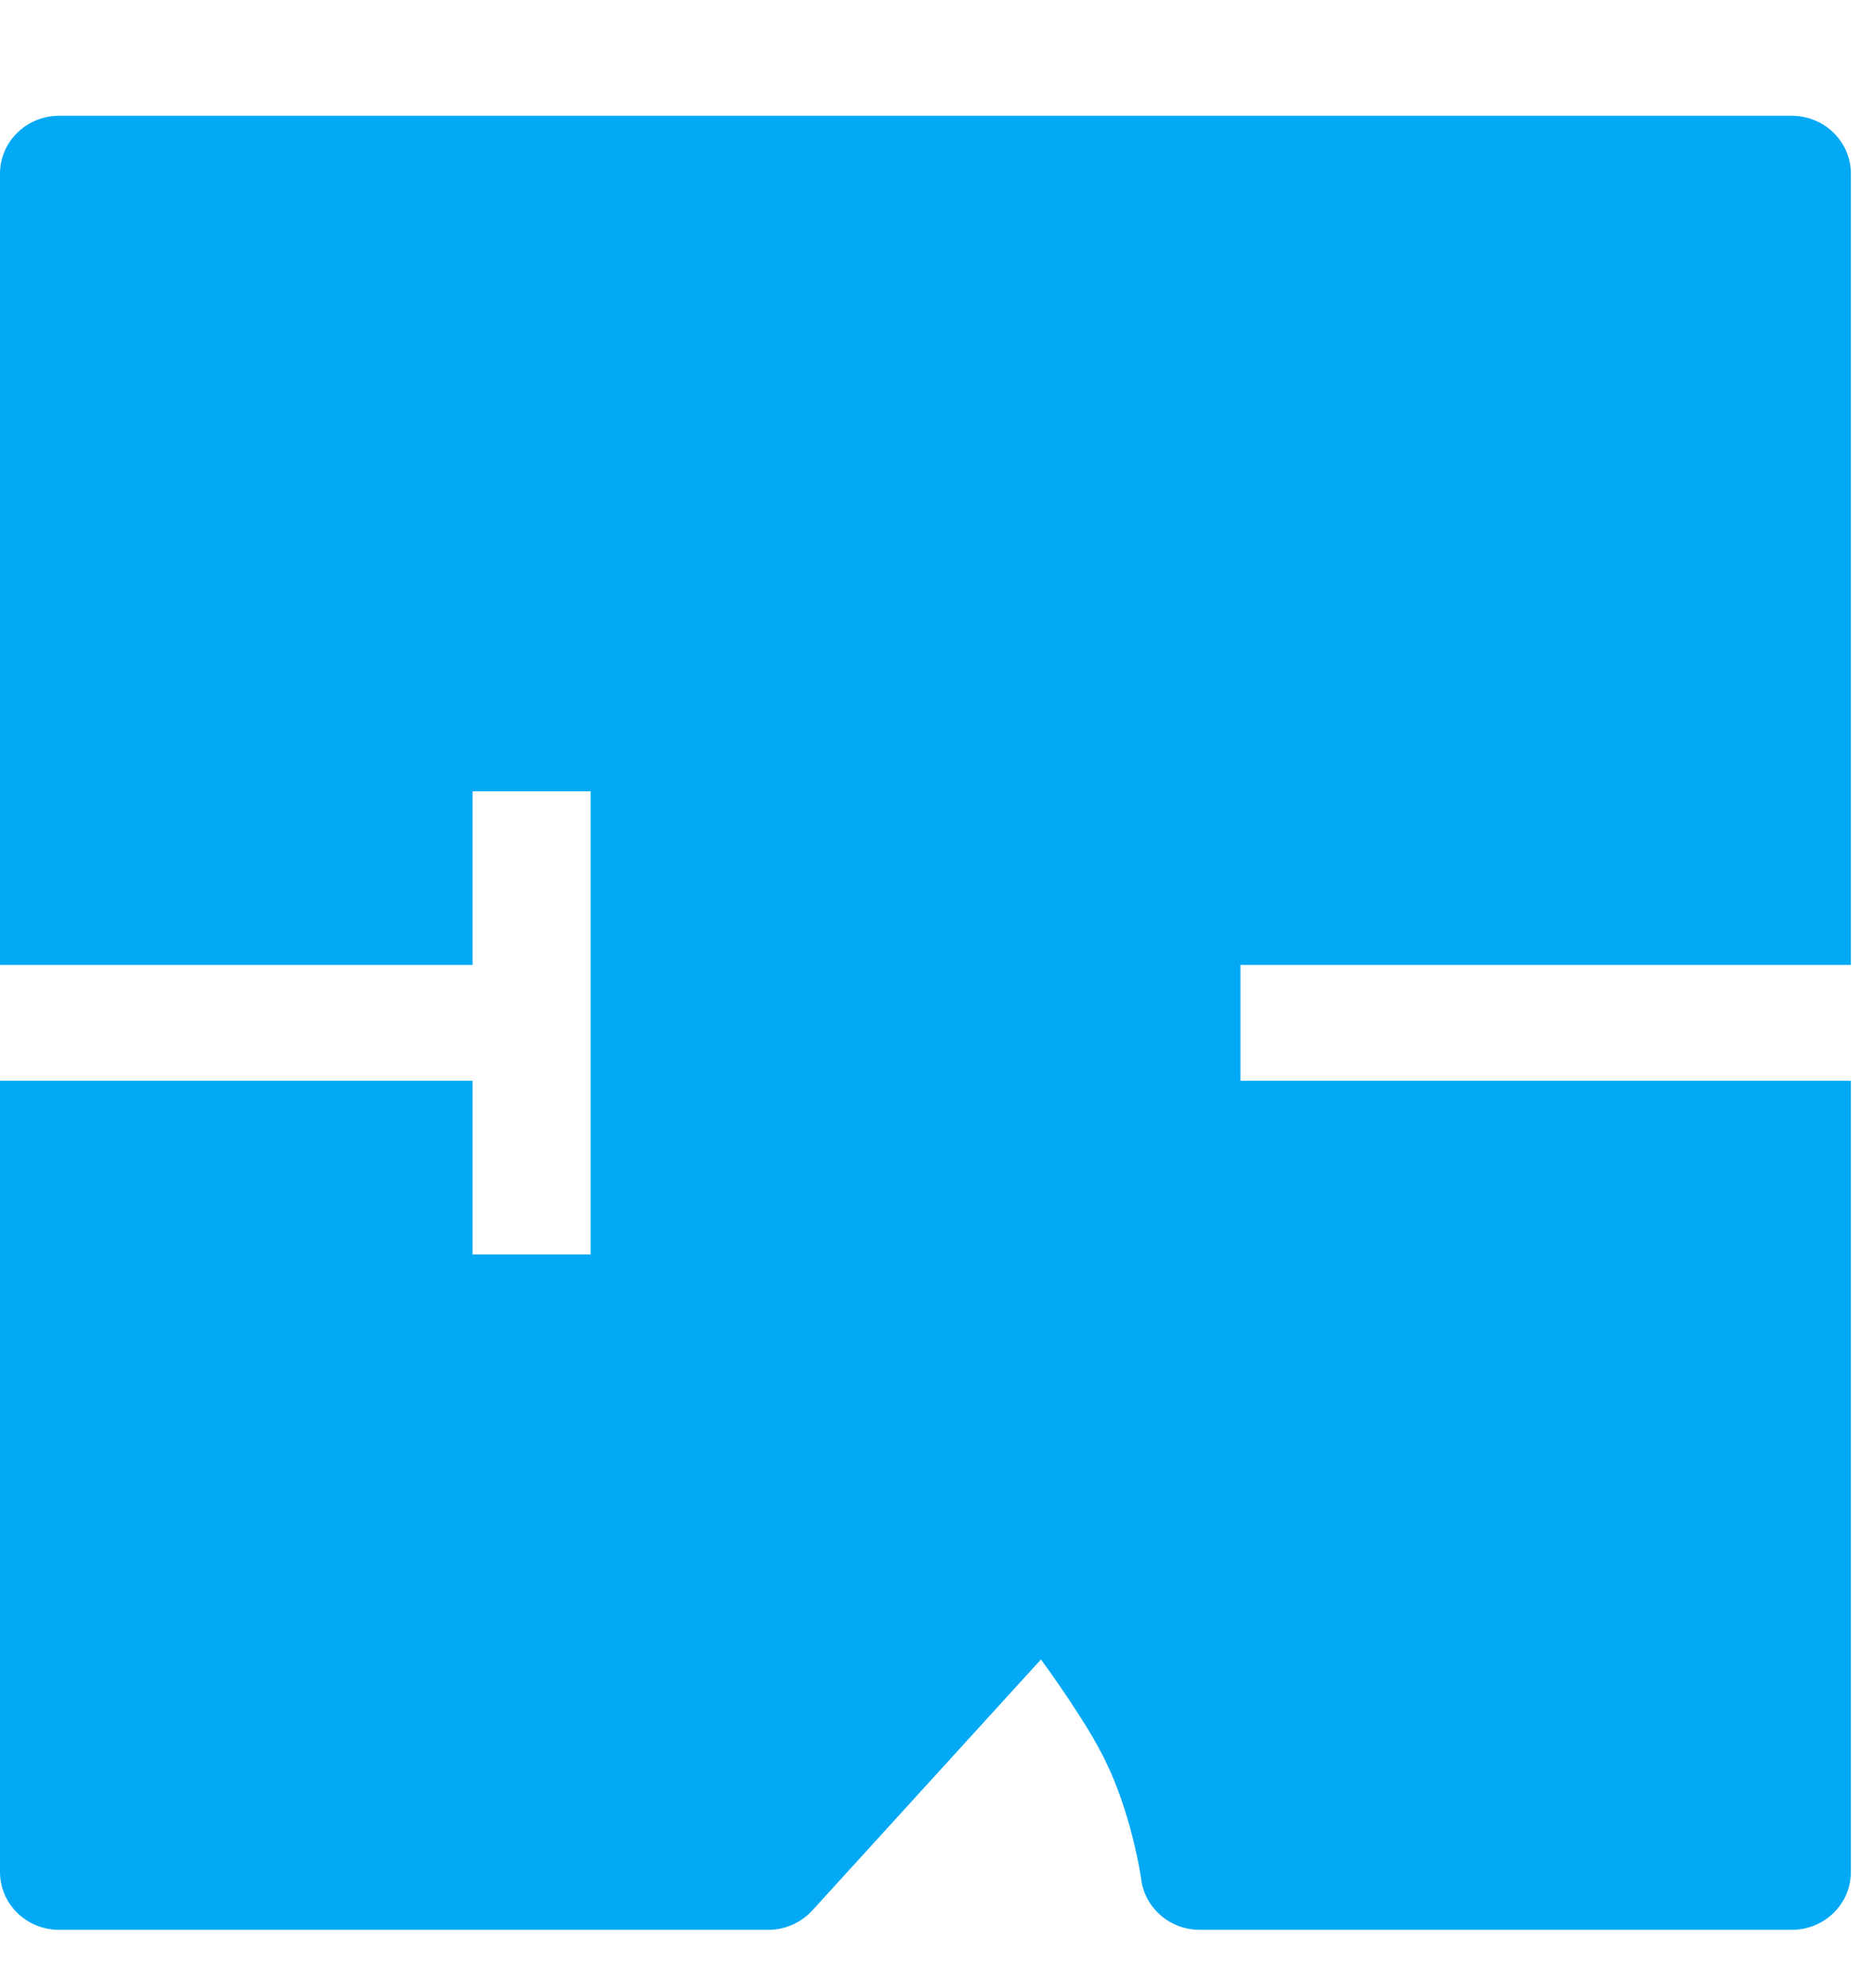 <svg xmlns="http://www.w3.org/2000/svg" viewBox="0 0 16 17">
  <path fill="#03A9F4" d="M204.828,8199.251 L199.608,8199.251 L199.608,8200.241 L204.828,8200.241 L204.828,8207.006 C204.828,8207.28 204.602,8207.501 204.323,8207.501 L199.26,8207.501 C199.006,8207.501 198.791,8207.316 198.759,8207.069 C198.752,8207.018 198.735,8206.918 198.704,8206.787 C198.653,8206.567 198.583,8206.347 198.495,8206.146 C198.474,8206.101 198.453,8206.056 198.432,8206.014 C198.378,8205.908 198.305,8205.783 198.215,8205.645 C198.168,8205.571 198.116,8205.494 198.061,8205.414 C198.01,8205.339 197.956,8205.264 197.902,8205.189 L195.946,8207.336 C195.85,8207.441 195.713,8207.501 195.569,8207.501 L189.505,8207.501 C189.226,8207.501 189,8207.28 189,8207.006 L189,8200.241 L193.041,8200.241 L193.041,8201.726 L194.051,8201.726 L194.051,8197.766 L193.041,8197.766 L193.041,8199.251 L189,8199.251 L189,8192.485 C189,8192.212 189.226,8191.99 189.505,8191.99 L204.323,8191.99 C204.602,8191.99 204.828,8192.212 204.828,8192.485 L204.828,8199.251 Z" transform="translate(-189 -8191)"/>
</svg>
